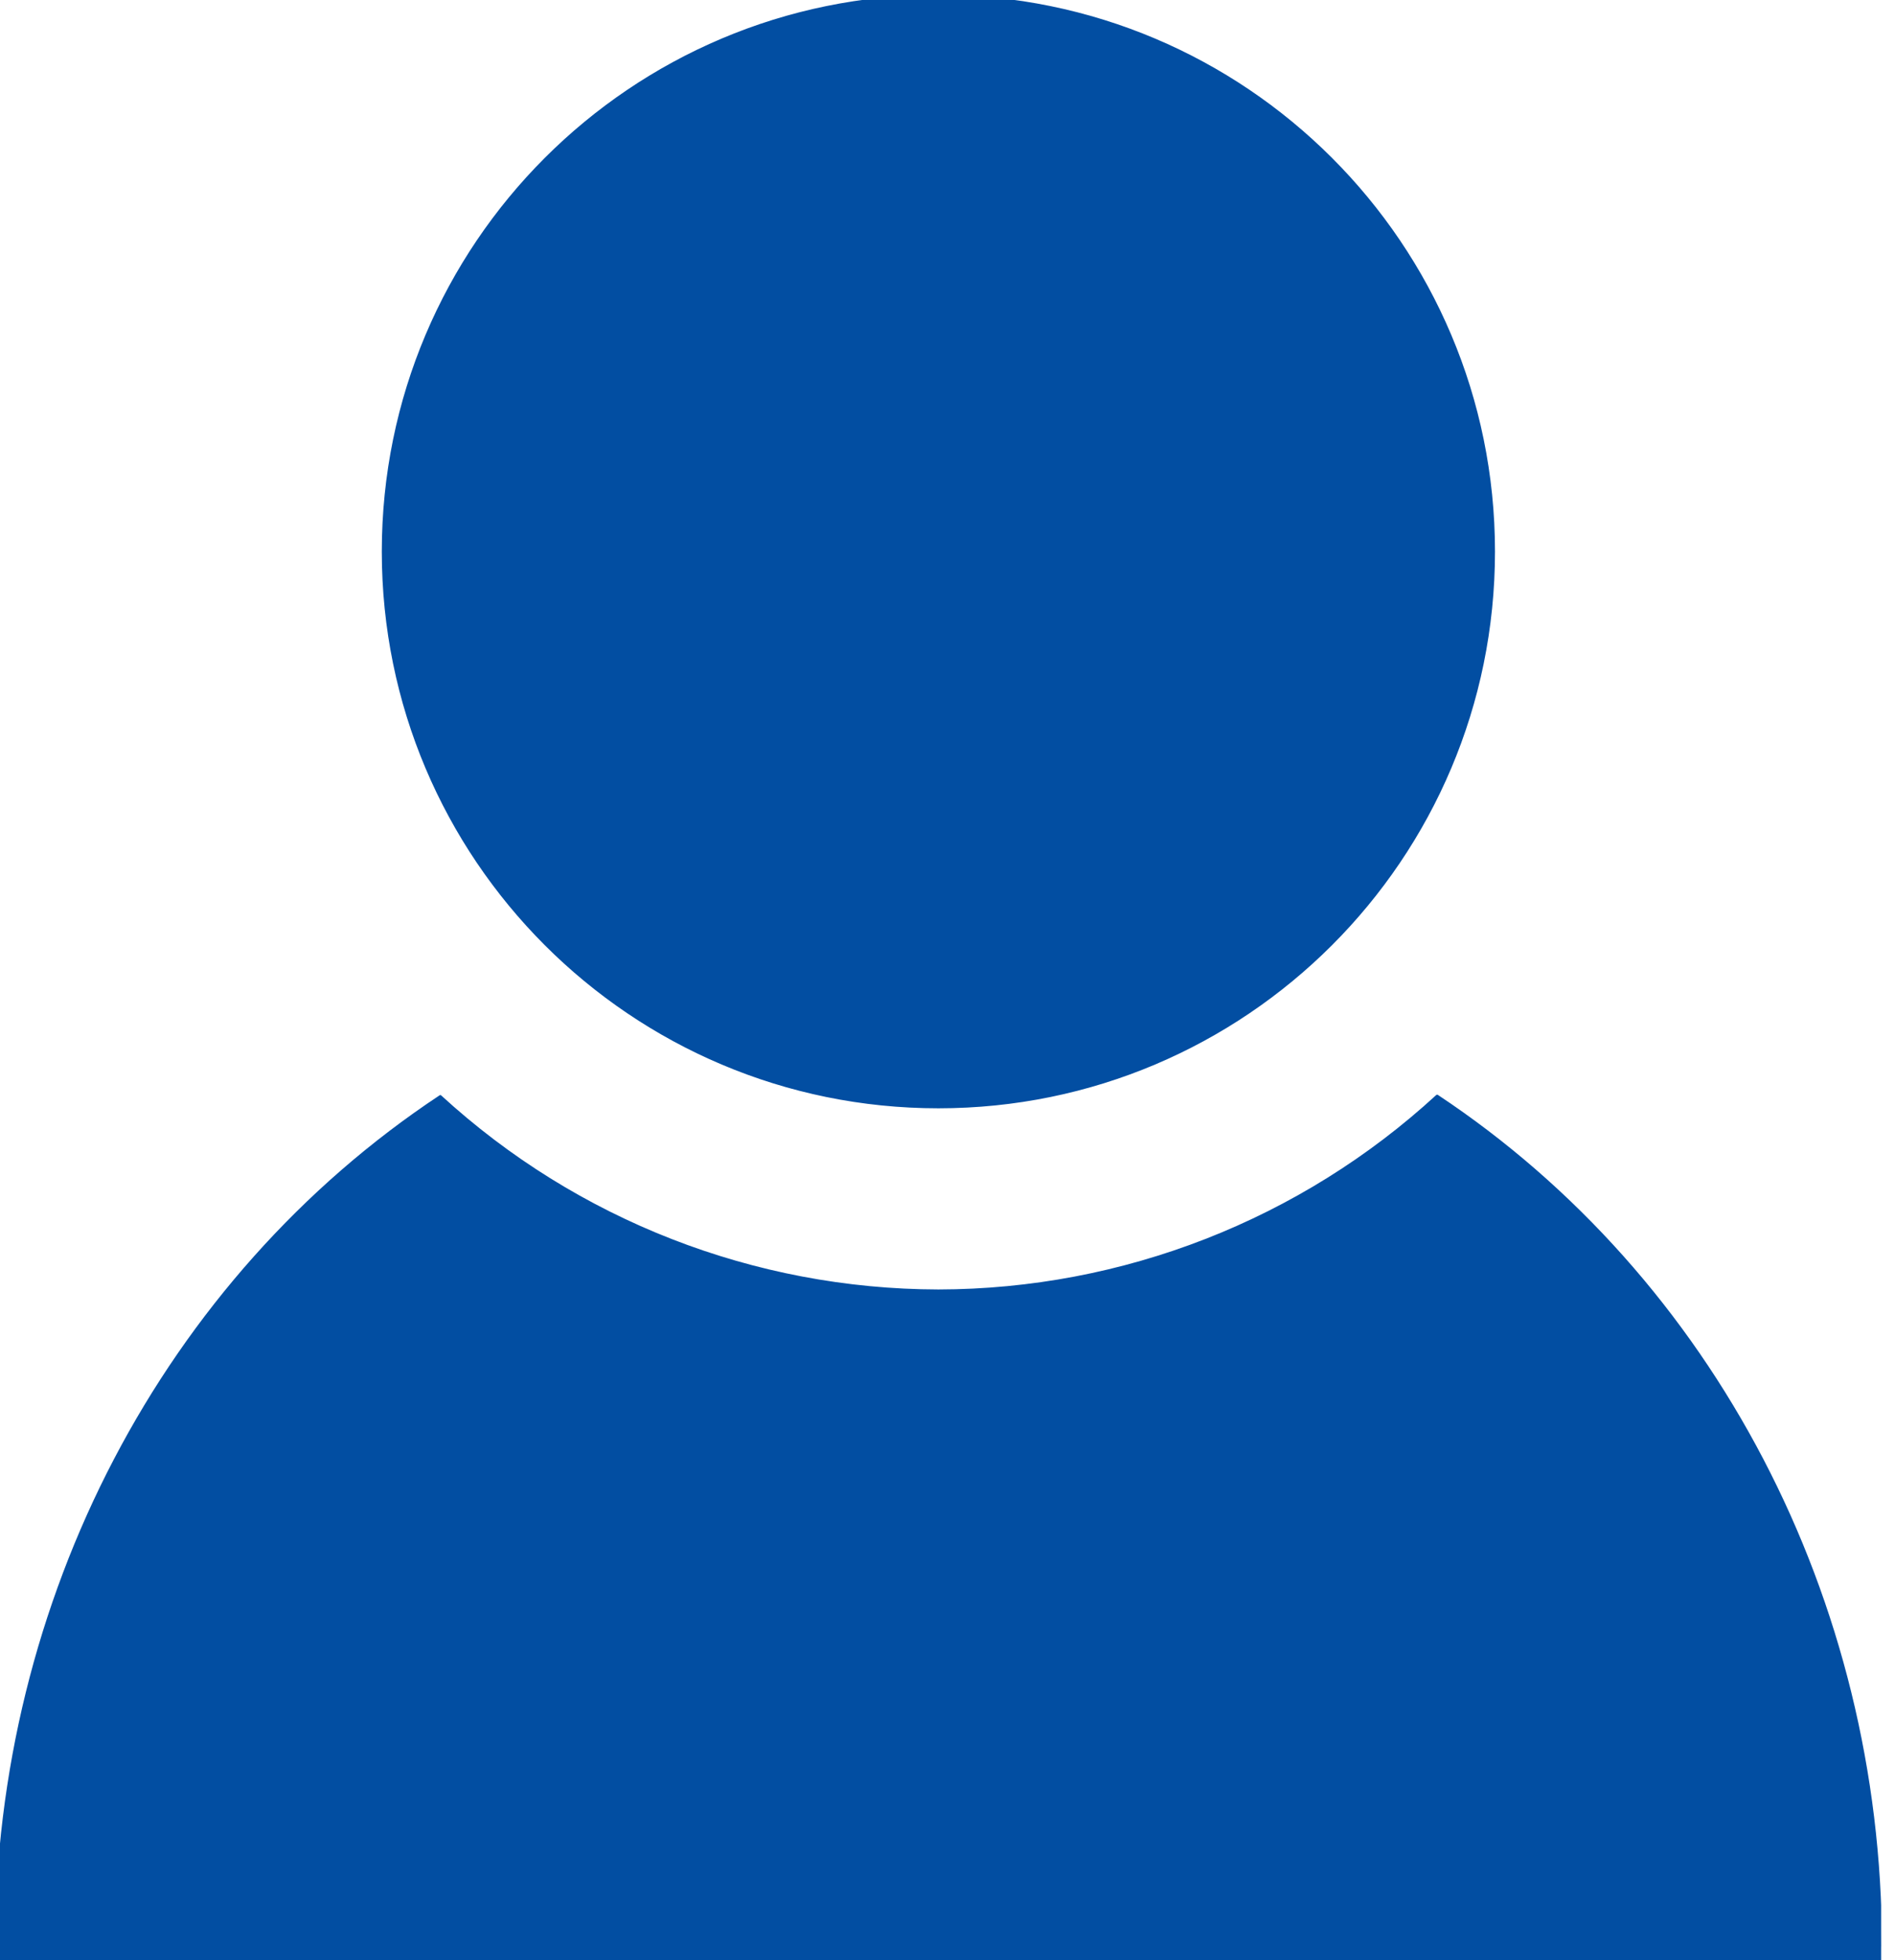 <?xml version="1.0" encoding="UTF-8" standalone="no"?>
<!DOCTYPE svg PUBLIC "-//W3C//DTD SVG 1.1//EN" "http://www.w3.org/Graphics/SVG/1.1/DTD/svg11.dtd">
<svg width="100%" height="100%" viewBox="0 0 88 91" version="1.1" xmlns="http://www.w3.org/2000/svg" xmlns:xlink="http://www.w3.org/1999/xlink" xml:space="preserve" xmlns:serif="http://www.serif.com/" style="fill-rule:evenodd;clip-rule:evenodd;stroke-linejoin:round;stroke-miterlimit:2;">
    <g transform="matrix(1,0,0,1,-925.408,-562.117)">
        <g id="person-1824147.svg" transform="matrix(0.114,0,0,0.114,969.001,607.54)">
            <g transform="matrix(1,0,0,1,-383.885,-400)">
                <clipPath id="_clip1">
                    <rect x="0" y="0" width="767.77" height="800"/>
                </clipPath>
                <g clip-path="url(#_clip1)">
                    <g transform="matrix(2.411,0,0,2.411,-580.628,-564.518)">
                        <path d="M399.988,234.111C348.165,234.111 306.154,276.122 306.154,327.945C306.153,379.769 348.165,421.782 399.988,421.782C451.812,421.782 493.824,379.769 493.823,327.945C493.823,276.121 451.811,234.111 399.988,234.111ZM484.246,419.89C461.261,441.004 431.199,452.743 399.988,452.791C368.823,452.734 338.806,441.022 315.838,419.956C269.238,450.807 240.878,505.009 240.798,563.375C240.829,564.213 240.867,565.051 240.91,565.888L559.088,565.888C559.132,565.051 559.17,564.213 559.201,563.375C559.167,505.011 530.848,450.786 484.271,419.896L484.246,419.89Z" style="fill:rgb(2,78,162);fill-rule:nonzero;stroke:rgb(2,78,162);stroke-width:0.41px;"/>
                    </g>
                </g>
            </g>
        </g>
    </g>
</svg>
